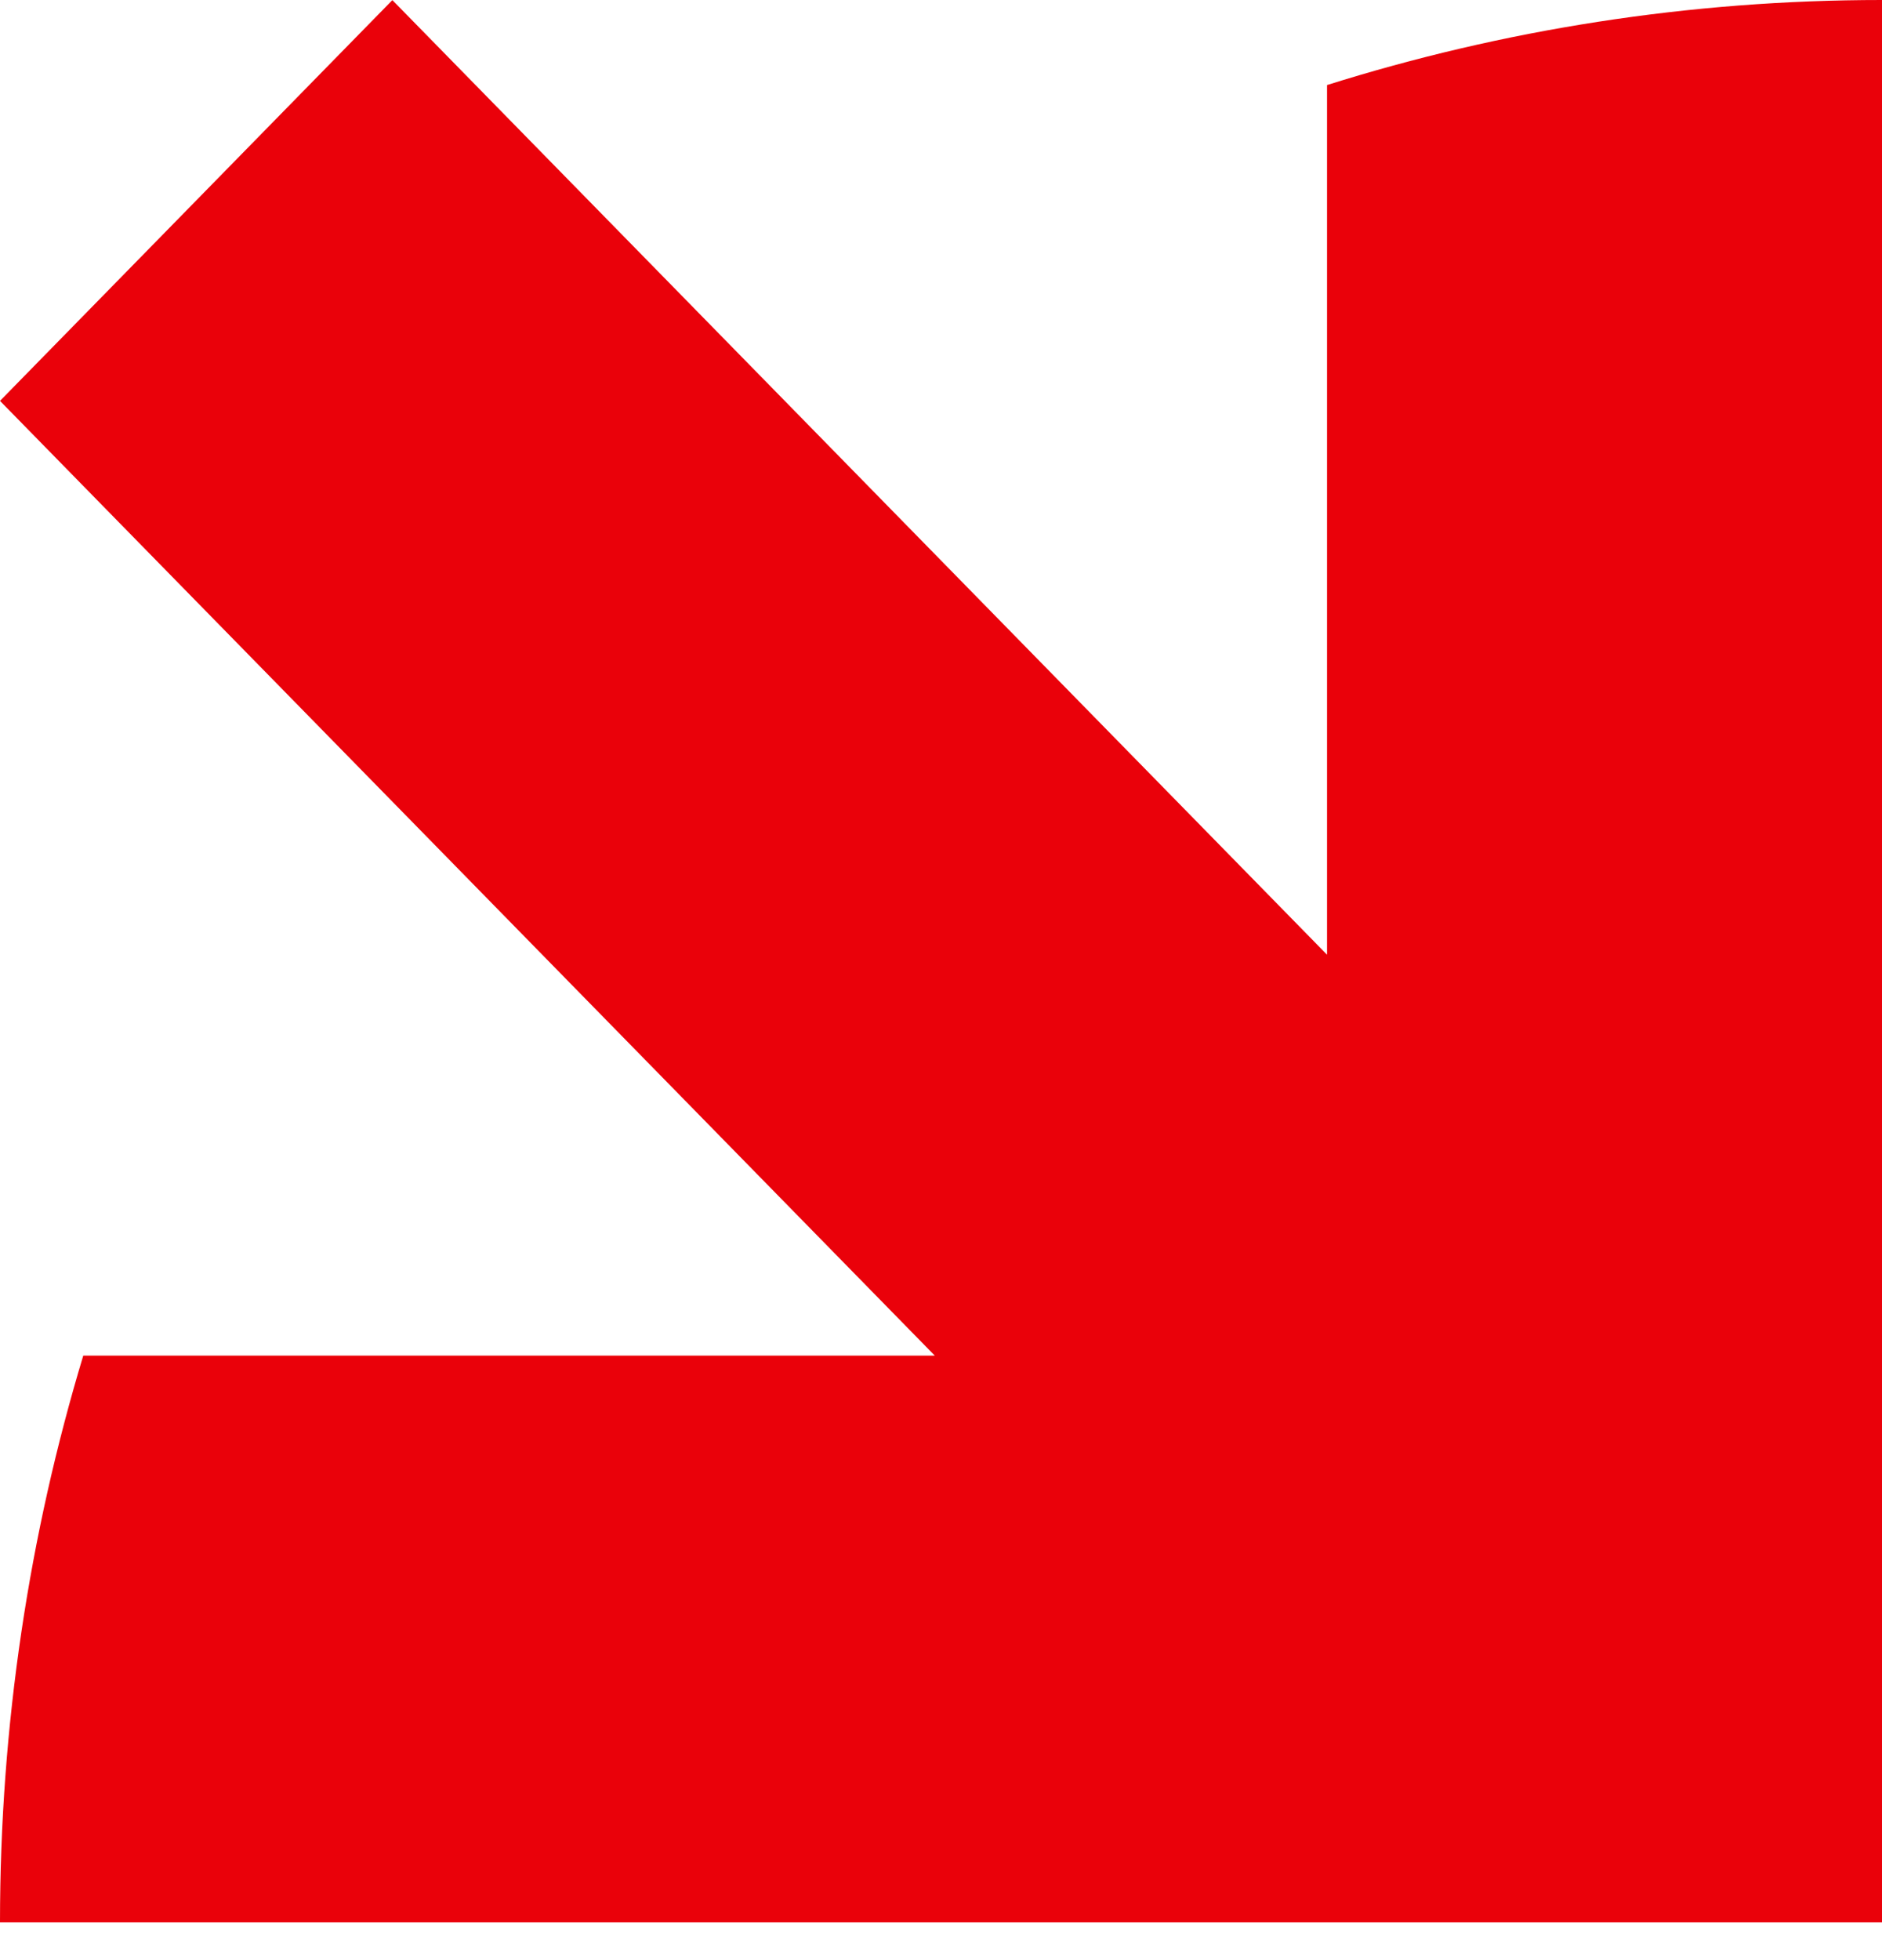 <svg width="49" height="51" viewBox="0 0 49 51" fill="none" xmlns="http://www.w3.org/2000/svg">
<path d="M0 50.021C-4.48731e-07 44.888 0.76 39.934 2.168 35.273L24.338 35.273L-3.46106e-06 10.431L10.216 0.003L34.551 24.842L34.551 2.213C39.12 0.776 43.971 3.81176e-05 49 3.7678e-05L49 50.021L0 50.021Z" fill="#EA010A"/>
</svg>
